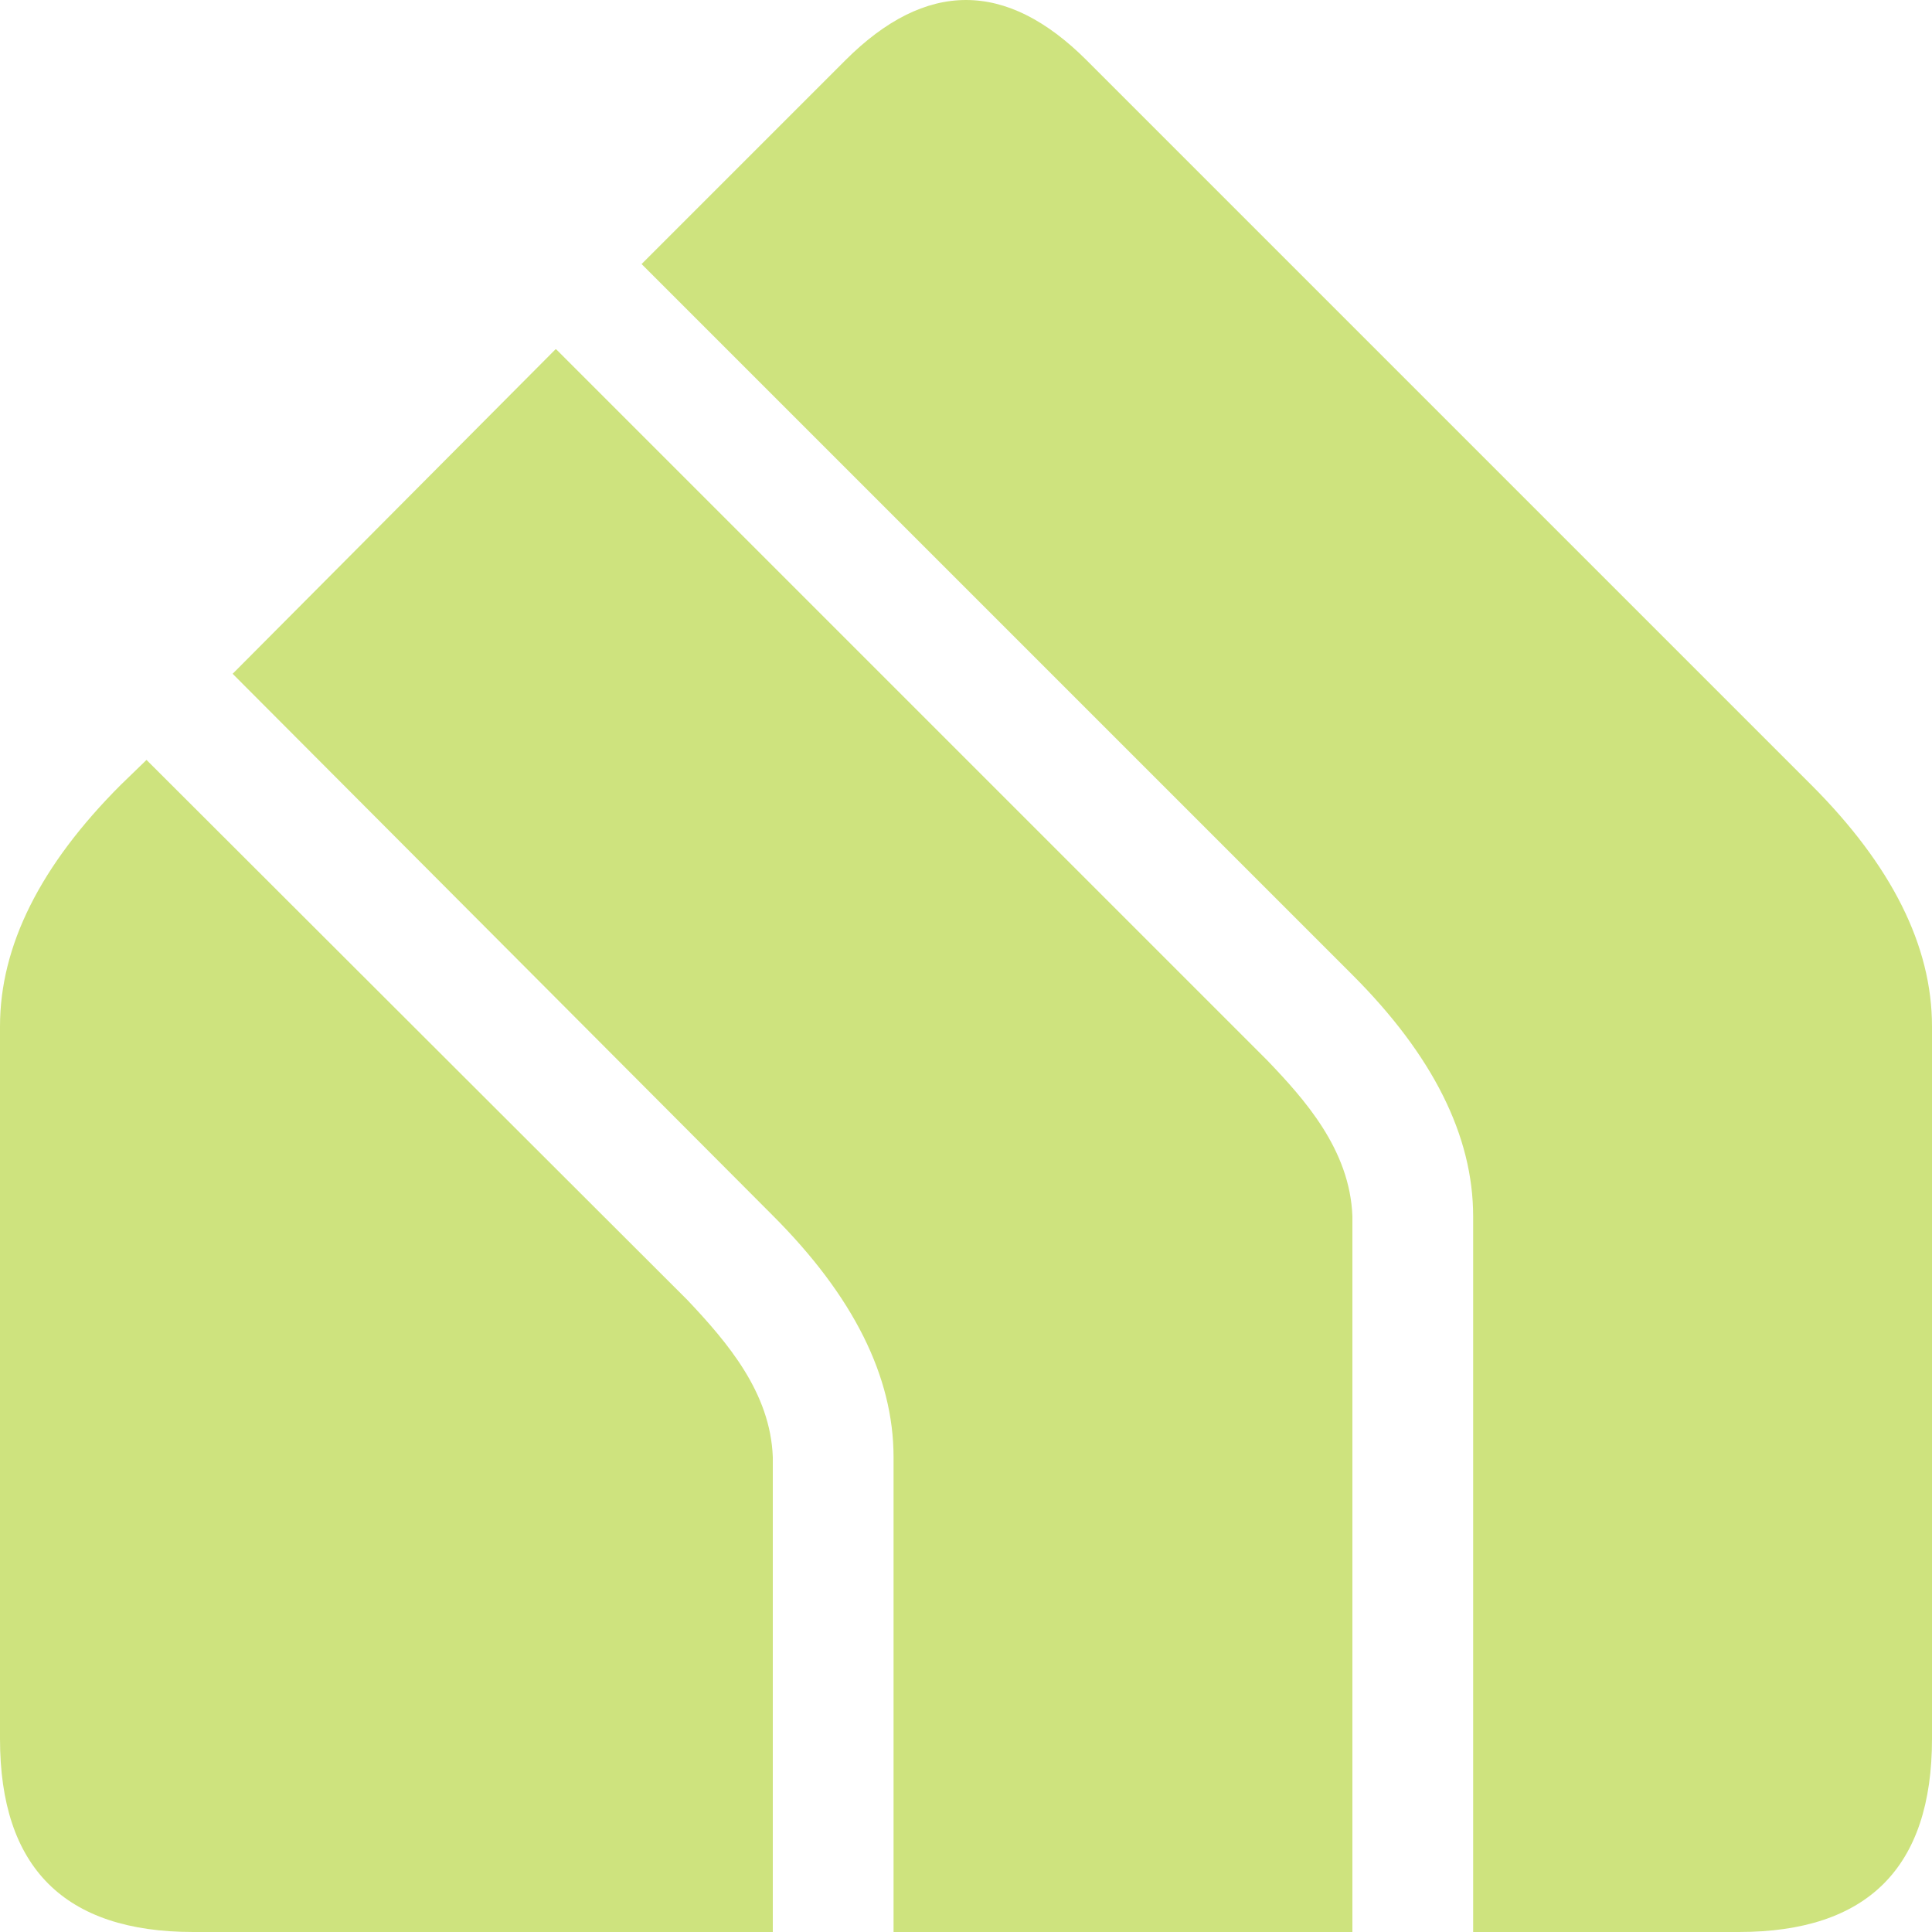 <svg role="img" width="32px" height="32px" viewBox="0 0 24 24" xmlns="http://www.w3.org/2000/svg"><title>Kasa Smart</title><path fill="#cee37e" d="M12 0c-.5 0-1 .25-1.5.75L7.97 3.28l8.83 8.83c1 1 1.5 2 1.5 3V24h3.3c1.6 0 2.4-.8 2.4-2.4v-8.85c0-1-.5-2-1.5-3l-9-9C13 .25 12.5 0 12 0zM6.9 4.34L2.89 8.37 9.6 15.1c1 1 1.5 2 1.5 3V24h5.7v-8.89c-.03-.83-.6-1.46-1.06-1.94L6.91 4.34zm-5.08 5.1l-.32.31c-1 1-1.5 2-1.5 3v8.85C0 23.2.8 24 2.4 24h7.2v-5.9c-.03-.8-.56-1.42-1.06-1.95Z"/></svg>